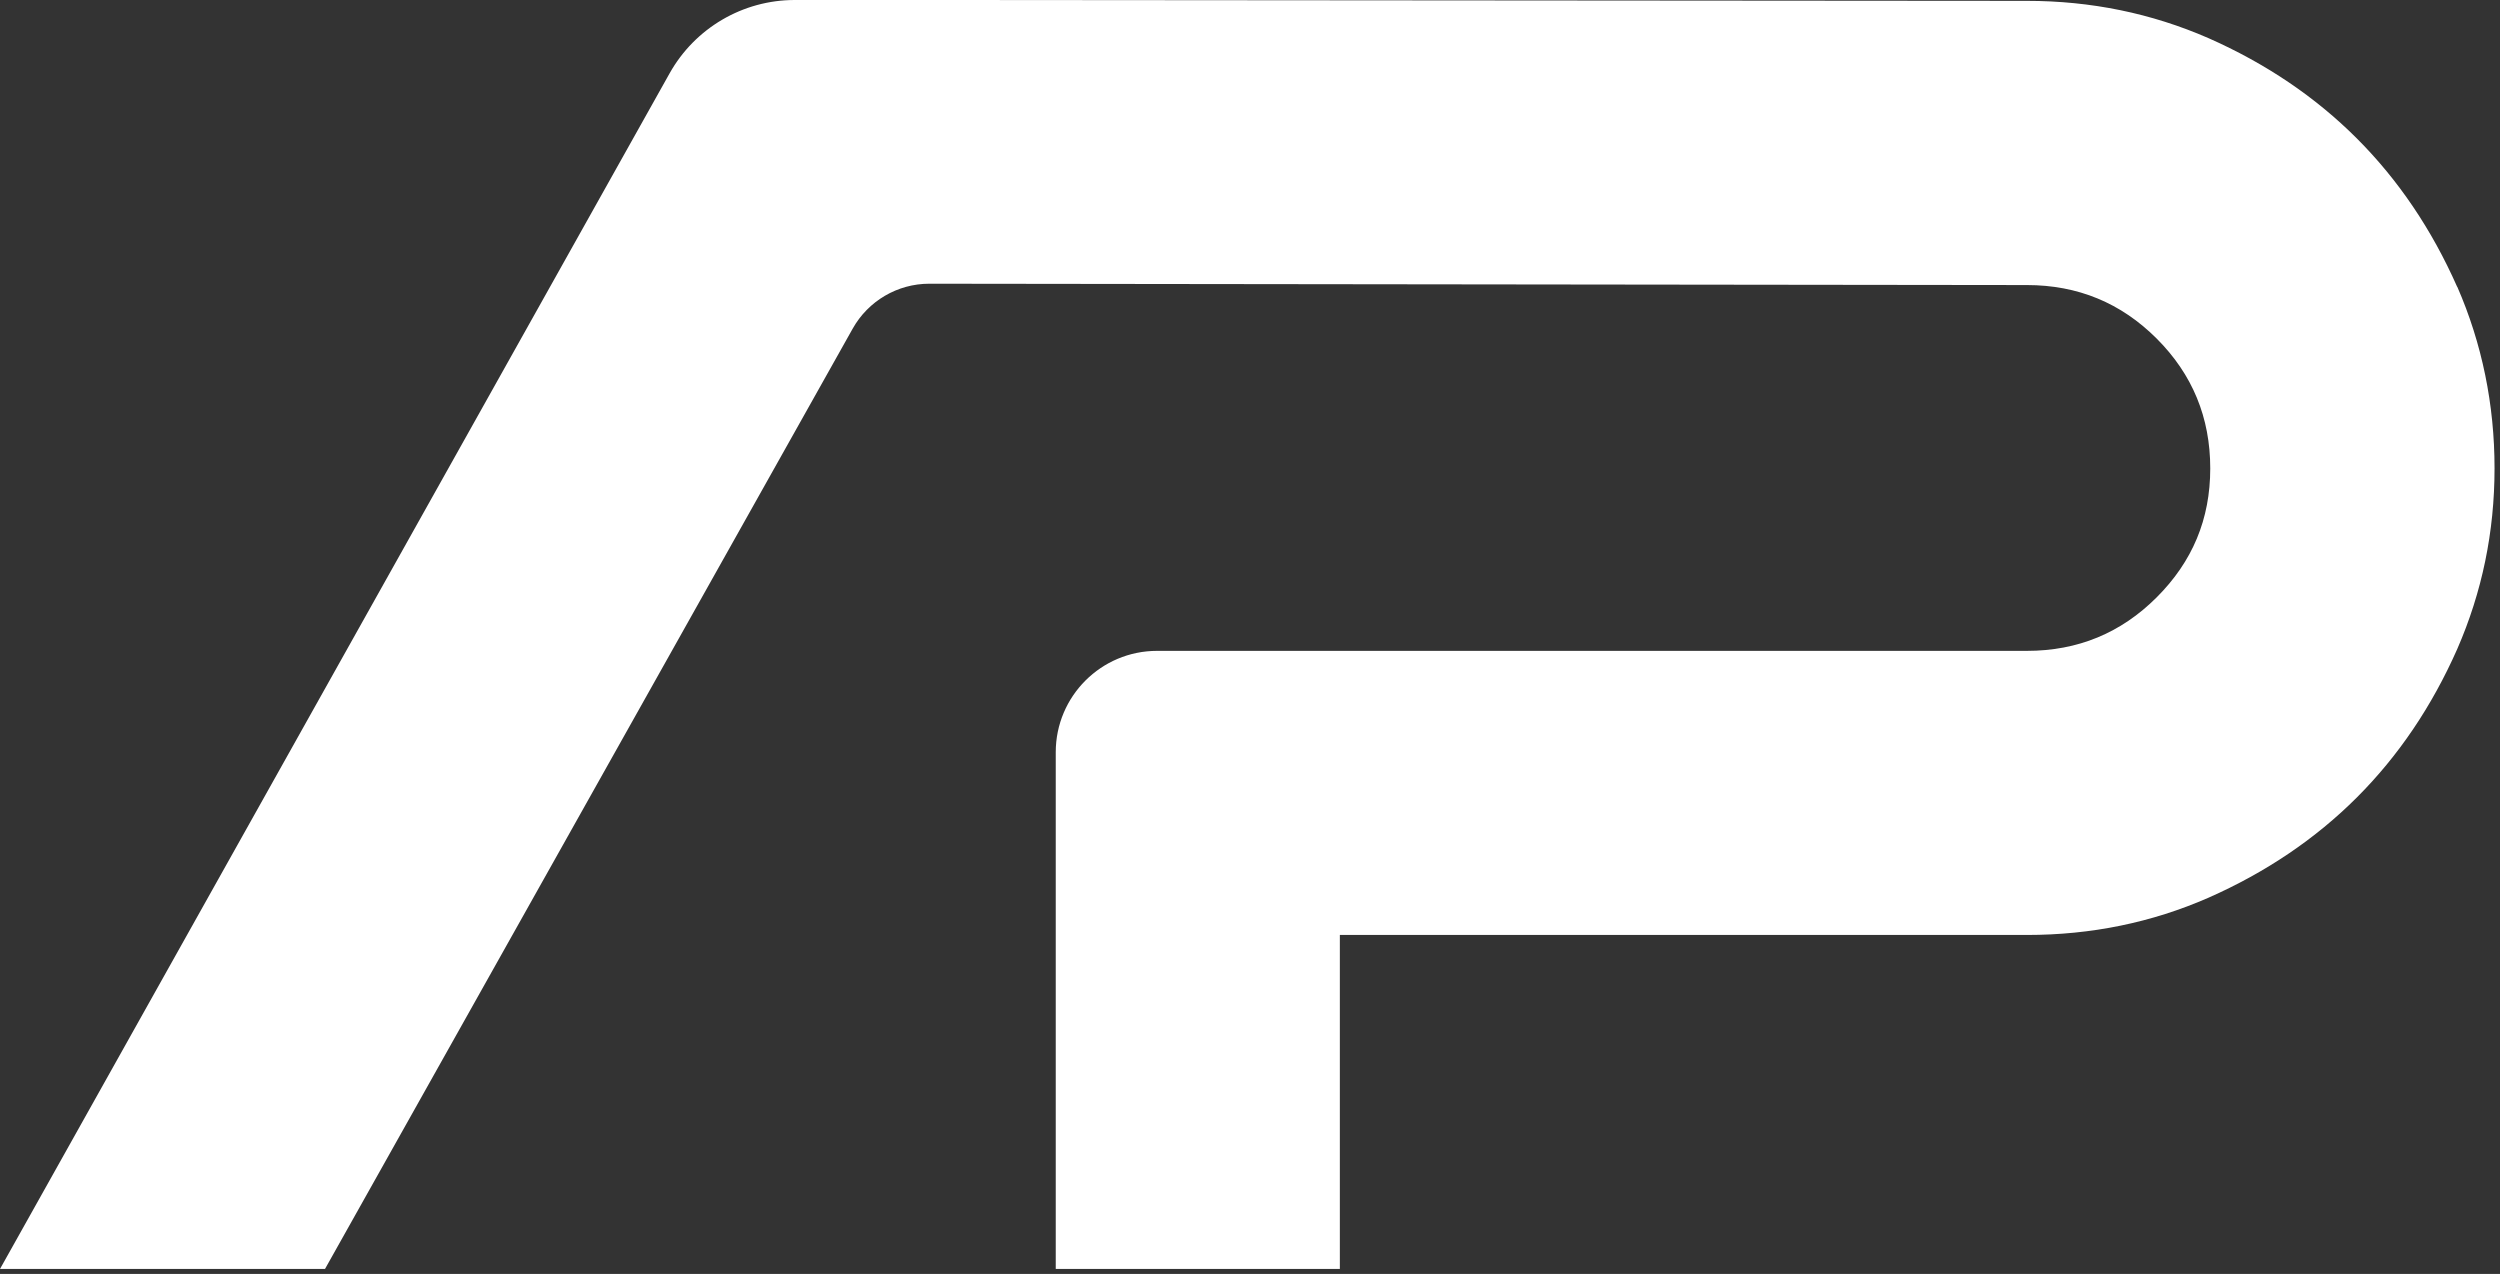 <?xml version="1.0" encoding="UTF-8" standalone="no"?>
<!DOCTYPE svg PUBLIC "-//W3C//DTD SVG 1.1//EN" "http://www.w3.org/Graphics/SVG/1.1/DTD/svg11.dtd">
<svg width="100%" height="100%" viewBox="0 0 261 133" version="1.1" xmlns="http://www.w3.org/2000/svg" xmlns:xlink="http://www.w3.org/1999/xlink" xml:space="preserve" xmlns:serif="http://www.serif.com/" style="fill-rule:evenodd;clip-rule:evenodd;stroke-linejoin:round;stroke-miterlimit:2;">
    <rect x="0" y="0" width="261" height="133" fill="#333333" stroke="none"/>
    <g id="b">
        <g id="c">
            <path d="M256.53,29.95C251.22,17.95 242.57,9.29 230.56,3.98C224.62,1.39 218.3,0.09 211.61,0.09L100.07,0L82.97,0C77.55,0 72.56,2.93 69.91,7.65L0,132.48L33.93,132.48L89.02,34.31C90.64,31.42 93.7,29.62 97.02,29.62L211.61,29.76C216.92,29.76 221.43,31.62 225.16,35.35C228.89,39.08 230.75,43.59 230.75,48.9C230.75,54.21 228.89,58.63 225.16,62.36C221.43,66.09 216.92,67.95 211.61,67.95L120.8,67.95C114.96,67.95 110.22,72.69 110.22,78.53L110.22,132.48L139.88,132.48L139.88,97.61L211.62,97.61C218.32,97.61 224.63,96.32 230.57,93.72C242.57,88.41 251.23,79.76 256.54,67.75C259.13,61.81 260.43,55.53 260.43,48.89C260.43,42.25 259.13,35.88 256.54,29.94L256.53,29.95Z" style="fill:white;fill-rule:nonzero;"/>
        </g>
    </g>
</svg>
